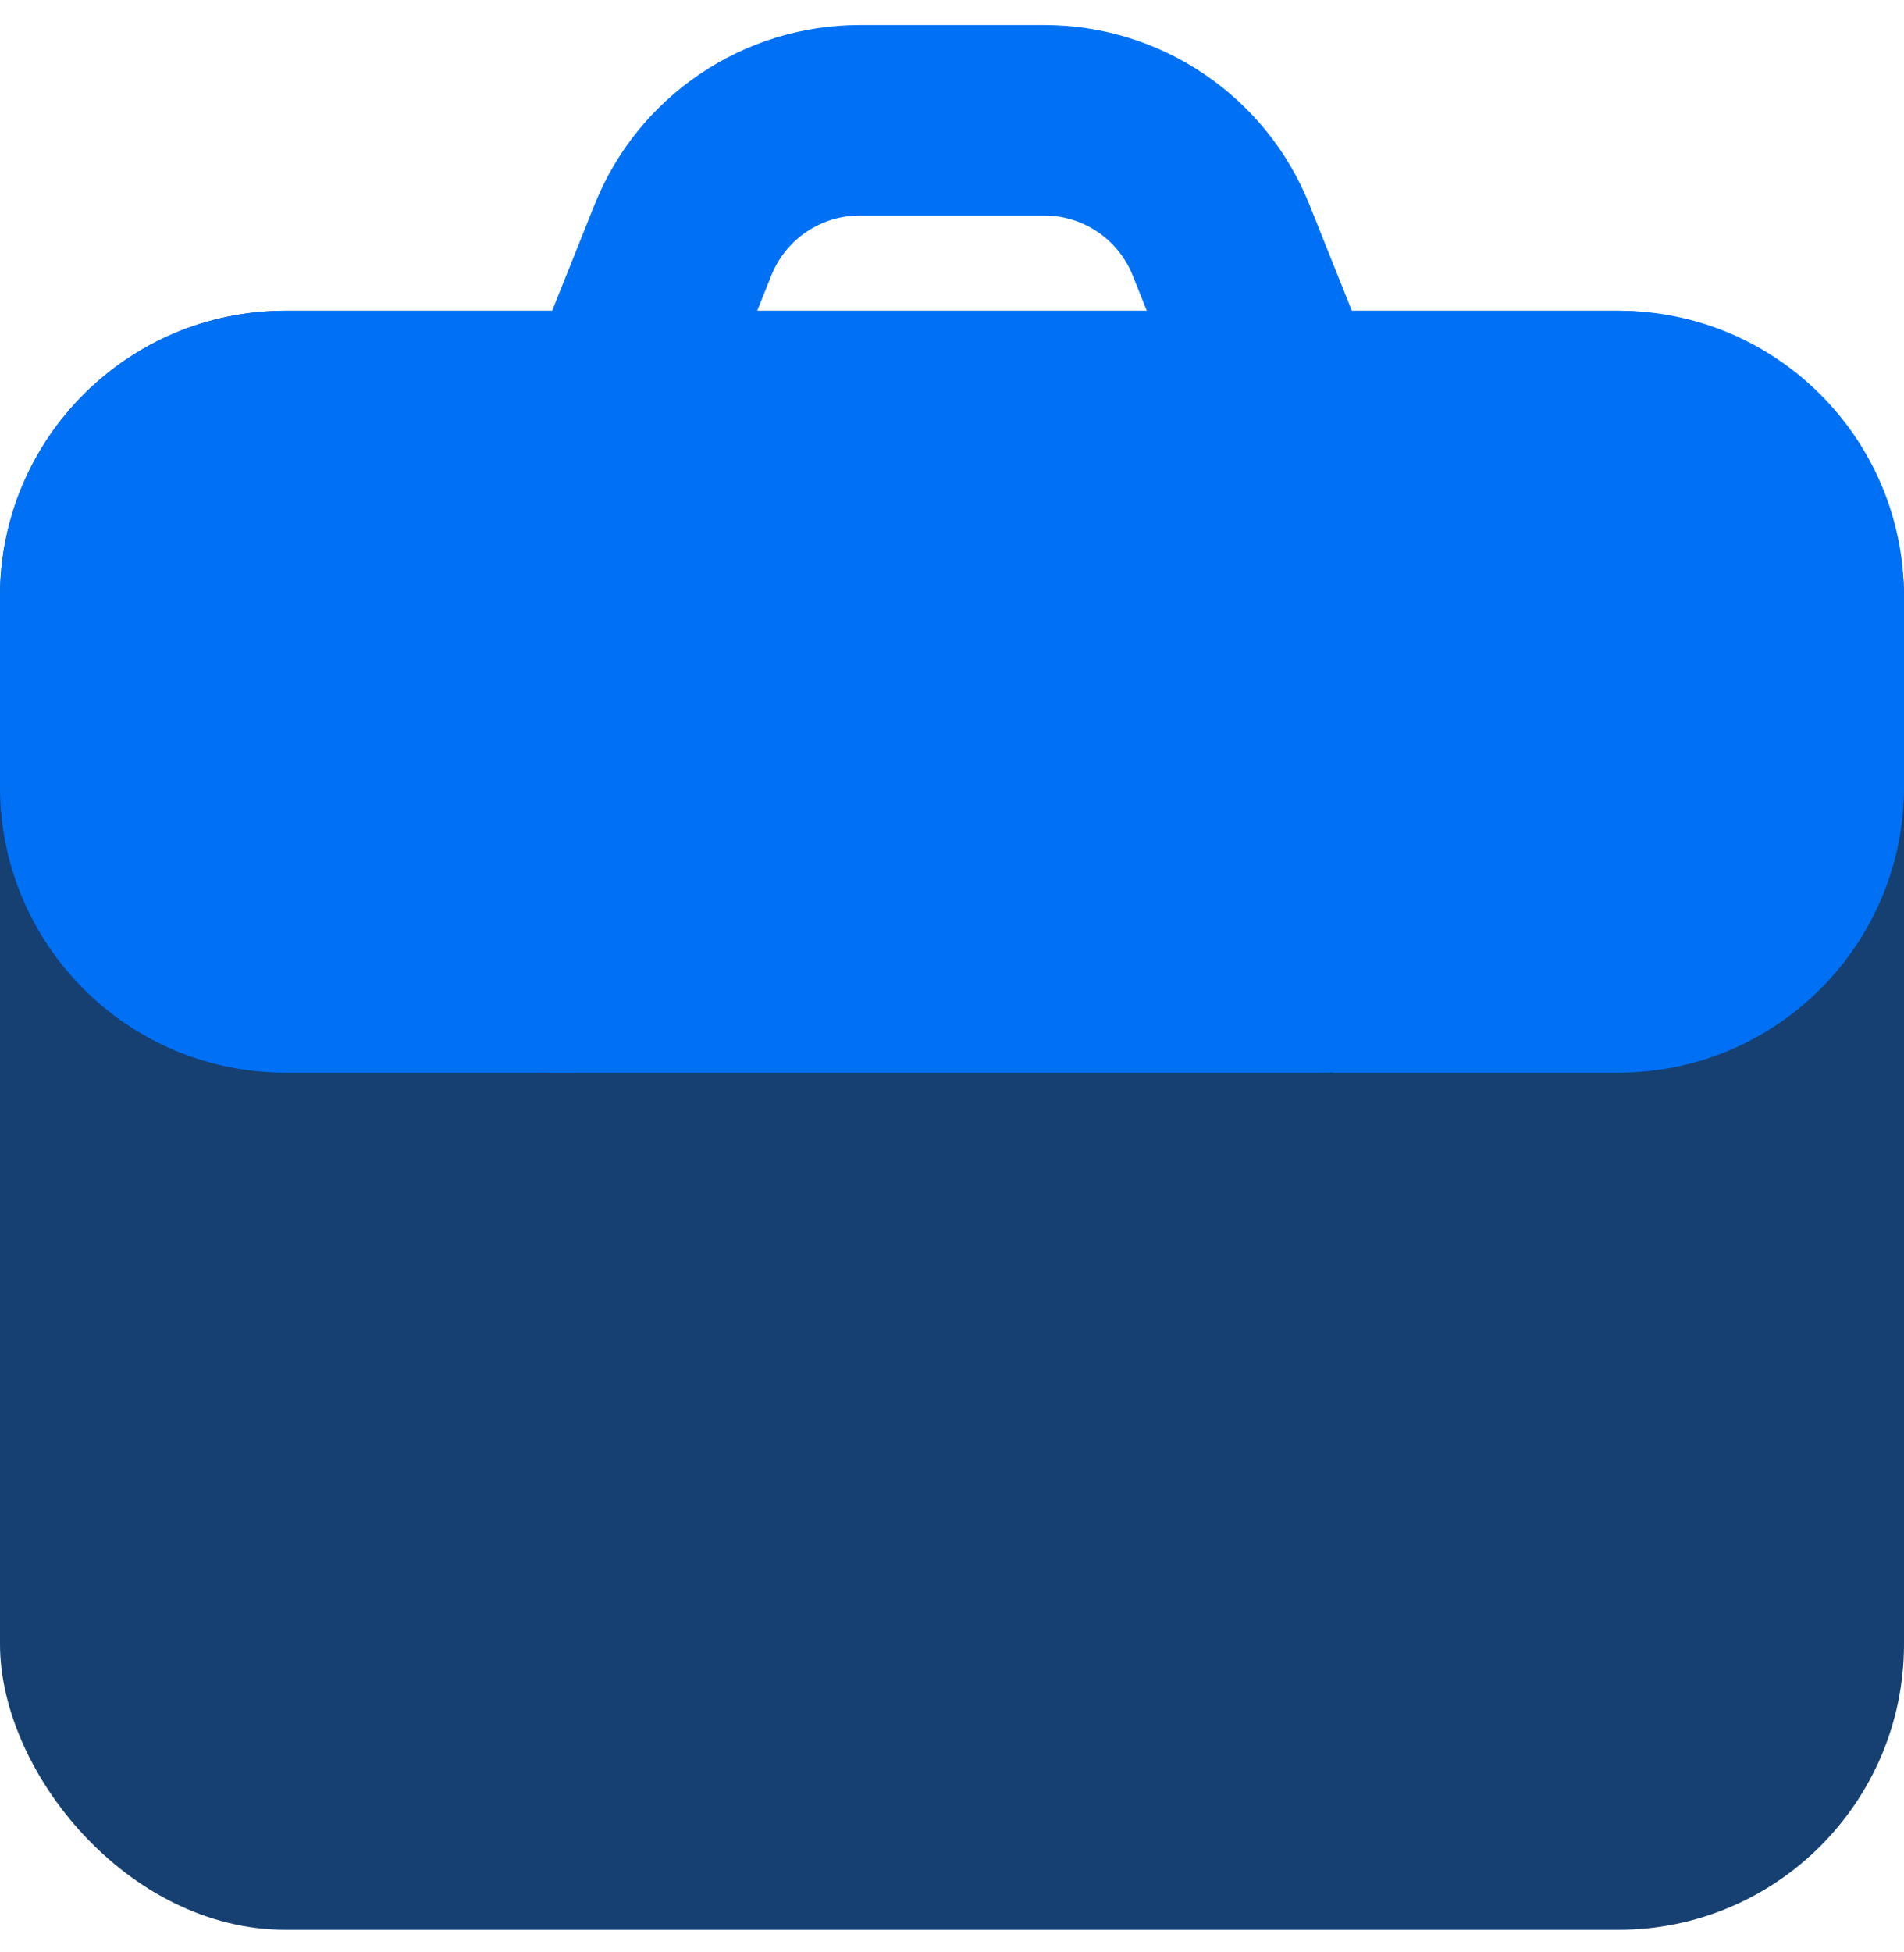 <svg width="40" height="41" viewBox="0 0 40 41" fill="none" xmlns="http://www.w3.org/2000/svg">
<rect y="6.526" width="40" height="34" rx="6" fill="#164072"/>
<rect x="5.977" y="10.967" width="27.539" height="11.559" rx="5.779" fill="#0071F5"/>
<path fill-rule="evenodd" clip-rule="evenodd" d="M12.491 4.298L11.6 6.526H6C2.686 6.526 0 9.212 0 12.526V16.526C0 19.84 2.686 22.526 6 22.526H12C12 19.212 14.686 16.526 18 16.526H22C25.314 16.526 28 19.212 28 22.526H34C37.314 22.526 40 19.84 40 16.526V12.526C40 9.212 37.314 6.526 34 6.526H28.4L27.509 4.298C26.598 2.02 24.391 0.526 21.938 0.526H18.062C15.609 0.526 13.402 2.02 12.491 4.298ZM21.938 4.526H18.062C17.244 4.526 16.509 5.024 16.205 5.783L15.908 6.526H24.092L23.795 5.783C23.491 5.024 22.756 4.526 21.938 4.526Z" fill="#0071F5"/>
</svg>
